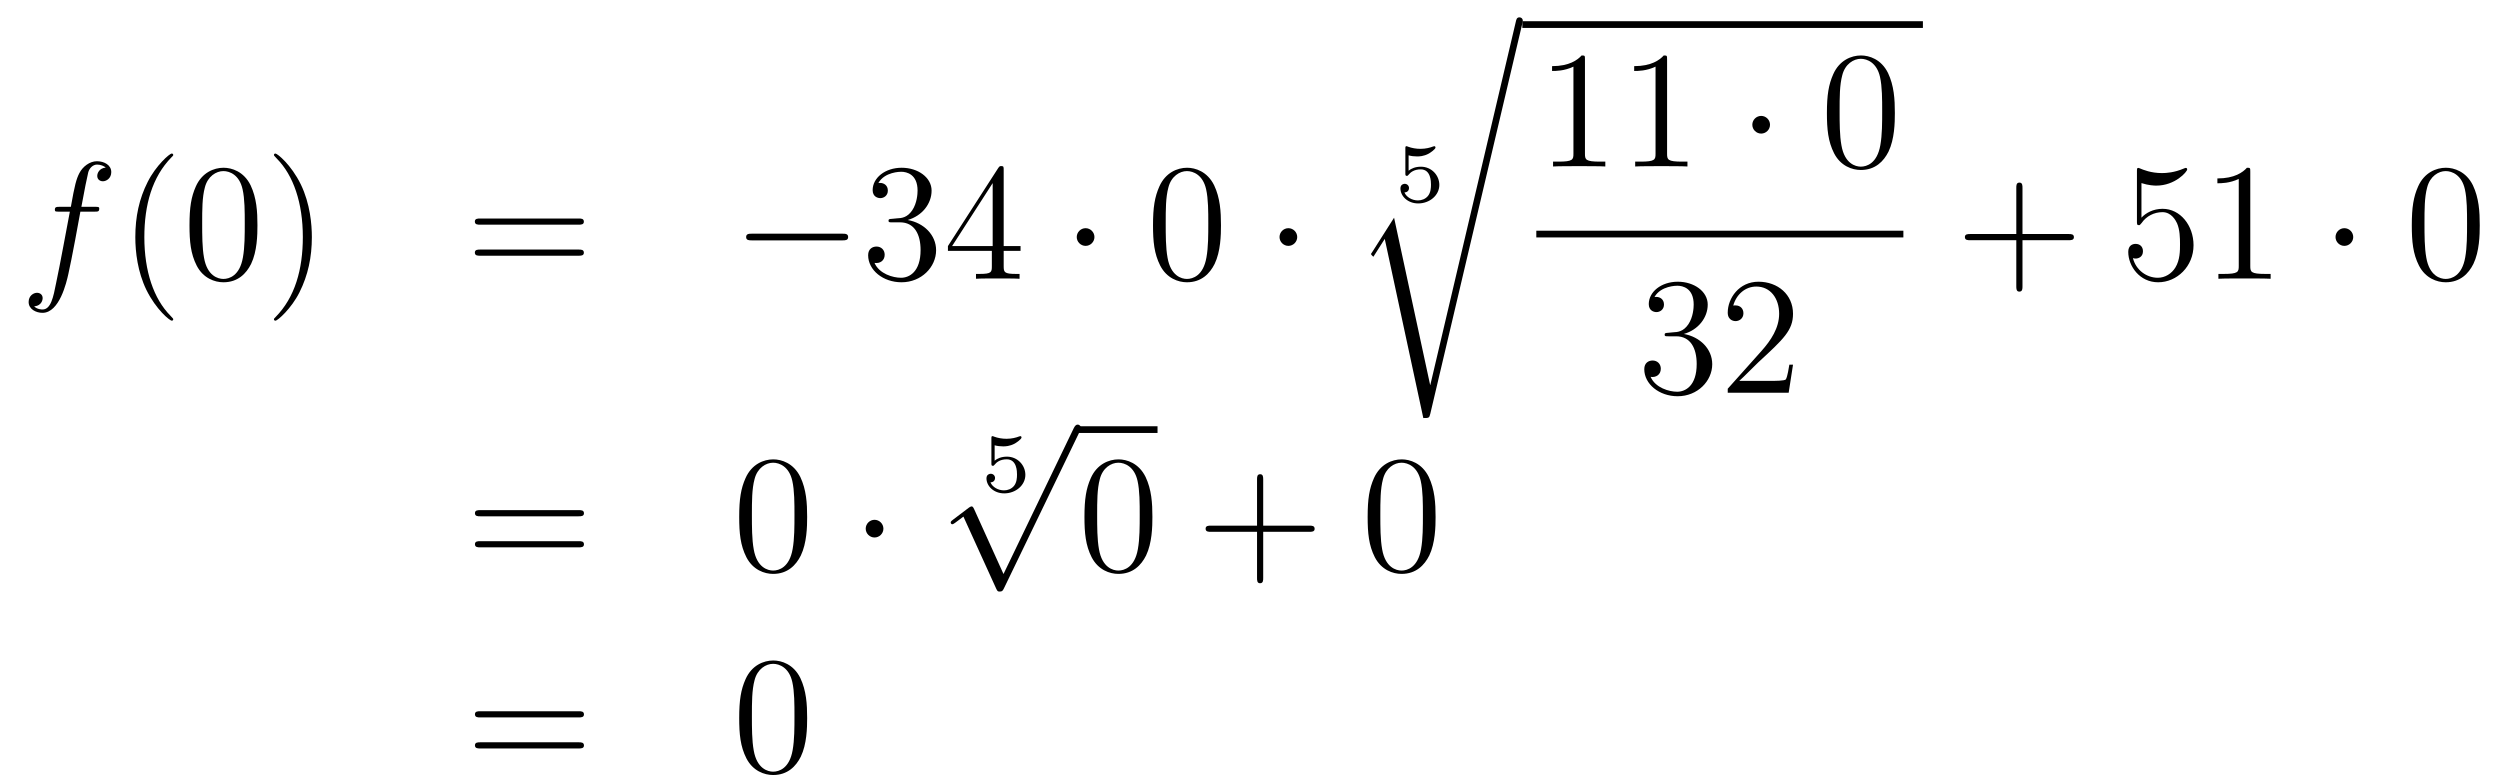 <?xml version='1.0'?>
<!-- This file was generated by dvisvgm 1.14.1 -->
<svg height='56pt' version='1.1' viewBox='0 -56 179 56' width='179pt' xmlns='http://www.w3.org/2000/svg' xmlns:xlink='http://www.w3.org/1999/xlink'>
<g id='page1'>
<g transform='matrix(1 0 0 1 -132 611)'>
<path d='M138.772 -651.846C139.011 -651.846 139.106 -651.846 139.106 -652.073C139.106 -652.192 139.011 -652.192 138.795 -652.192H137.827C138.054 -653.423 138.222 -654.272 138.317 -654.655C138.389 -654.942 138.64 -655.217 138.951 -655.217C139.202 -655.217 139.453 -655.109 139.572 -655.002C139.106 -654.954 138.963 -654.607 138.963 -654.404C138.963 -654.165 139.142 -654.021 139.369 -654.021C139.608 -654.021 139.967 -654.224 139.967 -654.679C139.967 -655.181 139.465 -655.456 138.939 -655.456C138.425 -655.456 137.923 -655.073 137.684 -654.607C137.468 -654.188 137.349 -653.758 137.074 -652.192H136.273C136.046 -652.192 135.927 -652.192 135.927 -651.977C135.927 -651.846 135.998 -651.846 136.237 -651.846H137.002C136.787 -650.734 136.297 -648.032 136.022 -646.753C135.819 -645.713 135.64 -644.84 135.042 -644.84C135.006 -644.84 134.659 -644.84 134.444 -645.067C135.054 -645.115 135.054 -645.641 135.054 -645.653C135.054 -645.892 134.874 -646.036 134.648 -646.036C134.408 -646.036 134.05 -645.832 134.05 -645.378C134.05 -644.864 134.576 -644.601 135.042 -644.601C136.261 -644.601 136.763 -646.789 136.895 -647.387C137.11 -648.307 137.696 -651.487 137.755 -651.846H138.772Z' fill-rule='evenodd'/>
<path d='M144.403 -644.135C144.403 -644.171 144.403 -644.195 144.2 -644.398C143.004 -645.606 142.335 -647.578 142.335 -650.017C142.335 -652.336 142.897 -654.332 144.283 -655.743C144.403 -655.85 144.403 -655.874 144.403 -655.91C144.403 -655.982 144.343 -656.006 144.295 -656.006C144.14 -656.006 143.16 -655.145 142.574 -653.973C141.964 -652.766 141.689 -651.487 141.689 -650.017C141.689 -648.952 141.857 -647.53 142.478 -646.251C143.183 -644.817 144.164 -644.039 144.295 -644.039C144.343 -644.039 144.403 -644.063 144.403 -644.135ZM150.433 -650.865C150.433 -651.858 150.373 -652.826 149.943 -653.734C149.453 -654.727 148.592 -654.989 148.006 -654.989C147.313 -654.989 146.464 -654.643 146.022 -653.651C145.687 -652.897 145.568 -652.156 145.568 -650.865C145.568 -649.706 145.651 -648.833 146.082 -647.984C146.548 -647.076 147.373 -646.789 147.995 -646.789C149.035 -646.789 149.632 -647.411 149.979 -648.104C150.409 -649 150.433 -650.172 150.433 -650.865ZM147.995 -647.028C147.612 -647.028 146.835 -647.243 146.608 -648.546C146.476 -649.263 146.476 -650.172 146.476 -651.009C146.476 -651.989 146.476 -652.873 146.668 -653.579C146.871 -654.38 147.481 -654.75 147.995 -654.75C148.449 -654.75 149.142 -654.475 149.369 -653.448C149.525 -652.766 149.525 -651.822 149.525 -651.009C149.525 -650.208 149.525 -649.299 149.393 -648.57C149.166 -647.255 148.413 -647.028 147.995 -647.028ZM154.329 -650.017C154.329 -650.925 154.209 -652.407 153.54 -653.794C152.835 -655.228 151.854 -656.006 151.723 -656.006C151.675 -656.006 151.615 -655.982 151.615 -655.91C151.615 -655.874 151.615 -655.85 151.818 -655.647C153.014 -654.44 153.683 -652.467 153.683 -650.028C153.683 -647.709 153.121 -645.713 151.734 -644.302C151.615 -644.195 151.615 -644.171 151.615 -644.135C151.615 -644.063 151.675 -644.039 151.723 -644.039C151.878 -644.039 152.858 -644.9 153.444 -646.072C154.054 -647.291 154.329 -648.582 154.329 -650.017Z' fill-rule='evenodd'/>
<path d='M173.423 -650.913C173.59 -650.913 173.805 -650.913 173.805 -651.128C173.805 -651.355 173.602 -651.355 173.423 -651.355H166.382C166.215 -651.355 165.999 -651.355 165.999 -651.14C165.999 -650.913 166.203 -650.913 166.382 -650.913H173.423ZM173.423 -648.69C173.59 -648.69 173.805 -648.69 173.805 -648.905C173.805 -649.132 173.602 -649.132 173.423 -649.132H166.382C166.215 -649.132 165.999 -649.132 165.999 -648.917C165.999 -648.69 166.203 -648.69 166.382 -648.69H173.423Z' fill-rule='evenodd'/>
<path d='M192.308 -649.789C192.512 -649.789 192.727 -649.789 192.727 -650.028C192.727 -650.268 192.512 -650.268 192.308 -650.268H185.842C185.639 -650.268 185.423 -650.268 185.423 -650.028C185.423 -649.789 185.639 -649.789 185.842 -649.789H192.308Z' fill-rule='evenodd'/>
<path d='M195.869 -651.332C195.666 -651.32 195.618 -651.307 195.618 -651.2C195.618 -651.081 195.678 -651.081 195.893 -651.081H196.442C197.459 -651.081 197.914 -650.244 197.914 -649.096C197.914 -647.53 197.1 -647.112 196.514 -647.112C195.941 -647.112 194.96 -647.387 194.614 -648.176C194.996 -648.116 195.343 -648.331 195.343 -648.761C195.343 -649.108 195.092 -649.347 194.758 -649.347C194.471 -649.347 194.159 -649.18 194.159 -648.726C194.159 -647.662 195.223 -646.789 196.55 -646.789C197.972 -646.789 199.025 -647.877 199.025 -649.084C199.025 -650.184 198.14 -651.045 196.992 -651.248C198.032 -651.547 198.702 -652.419 198.702 -653.352C198.702 -654.296 197.722 -654.989 196.562 -654.989C195.367 -654.989 194.482 -654.26 194.482 -653.388C194.482 -652.909 194.852 -652.814 195.032 -652.814C195.283 -652.814 195.57 -652.993 195.57 -653.352C195.57 -653.734 195.283 -653.902 195.02 -653.902C194.948 -653.902 194.924 -653.902 194.888 -653.89C195.343 -654.702 196.466 -654.702 196.526 -654.702C196.921 -654.702 197.698 -654.523 197.698 -653.352C197.698 -653.125 197.662 -652.455 197.315 -651.941C196.957 -651.415 196.55 -651.379 196.228 -651.367L195.869 -651.332ZM203.864 -654.822C203.864 -655.049 203.864 -655.109 203.698 -655.109C203.602 -655.109 203.566 -655.109 203.471 -654.966L199.872 -649.383V-649.036H203.016V-647.948C203.016 -647.506 202.992 -647.387 202.12 -647.387H201.881V-647.04C202.156 -647.064 203.1 -647.064 203.435 -647.064C203.768 -647.064 204.726 -647.064 205.001 -647.04V-647.387H204.761C203.9 -647.387 203.864 -647.506 203.864 -647.948V-649.036H205.072V-649.383H203.864V-654.822ZM203.076 -653.89V-649.383H200.171L203.076 -653.89Z' fill-rule='evenodd'/>
<path d='M210.362 -650.028C210.362 -650.375 210.076 -650.662 209.729 -650.662C209.382 -650.662 209.095 -650.375 209.095 -650.028C209.095 -649.682 209.382 -649.395 209.729 -649.395C210.076 -649.395 210.362 -649.682 210.362 -650.028Z' fill-rule='evenodd'/>
<path d='M219.422 -650.865C219.422 -651.858 219.362 -652.826 218.932 -653.734C218.442 -654.727 217.58 -654.989 216.995 -654.989C216.302 -654.989 215.453 -654.643 215.011 -653.651C214.676 -652.897 214.556 -652.156 214.556 -650.865C214.556 -649.706 214.64 -648.833 215.071 -647.984C215.537 -647.076 216.362 -646.789 216.984 -646.789C218.023 -646.789 218.621 -647.411 218.968 -648.104C219.398 -649 219.422 -650.172 219.422 -650.865ZM216.984 -647.028C216.601 -647.028 215.824 -647.243 215.597 -648.546C215.465 -649.263 215.465 -650.172 215.465 -651.009C215.465 -651.989 215.465 -652.873 215.657 -653.579C215.86 -654.38 216.469 -654.75 216.984 -654.75C217.438 -654.75 218.131 -654.475 218.358 -653.448C218.514 -652.766 218.514 -651.822 218.514 -651.009C218.514 -650.208 218.514 -649.299 218.382 -648.57C218.155 -647.255 217.402 -647.028 216.984 -647.028Z' fill-rule='evenodd'/>
<path d='M224.881 -650.028C224.881 -650.375 224.594 -650.662 224.248 -650.662C223.901 -650.662 223.614 -650.375 223.614 -650.028C223.614 -649.682 223.901 -649.395 224.248 -649.395C224.594 -649.395 224.881 -649.682 224.881 -650.028Z' fill-rule='evenodd'/>
<path d='M232.856 -655.877C233.053 -655.822 233.263 -655.799 233.466 -655.799C233.598 -655.799 233.933 -655.799 234.31 -656.008C234.41 -656.067 234.781 -656.313 234.781 -656.438C234.781 -656.516 234.721 -656.534 234.698 -656.534C234.679 -656.534 234.673 -656.534 234.608 -656.51C234.392 -656.426 234.088 -656.343 233.699 -656.343C233.406 -656.343 233.083 -656.396 232.814 -656.498C232.754 -656.522 232.73 -656.534 232.706 -656.534C232.624 -656.534 232.624 -656.468 232.624 -656.373V-654.58C232.624 -654.478 232.624 -654.407 232.73 -654.407C232.784 -654.407 232.802 -654.43 232.844 -654.478C232.993 -654.669 233.257 -654.873 233.723 -654.873C234.458 -654.873 234.458 -653.976 234.458 -653.785C234.458 -653.552 234.44 -653.217 234.244 -652.972C234.058 -652.745 233.783 -652.65 233.526 -652.65C233.113 -652.65 232.7 -652.877 232.558 -653.223C232.85 -653.229 232.886 -653.462 232.886 -653.534C232.886 -653.695 232.76 -653.839 232.576 -653.839C232.522 -653.839 232.271 -653.809 232.271 -653.51C232.271 -652.96 232.79 -652.434 233.544 -652.434C234.362 -652.434 235.056 -653.014 235.056 -653.761C235.056 -654.442 234.506 -655.064 233.735 -655.064C233.346 -655.064 233.048 -654.938 232.856 -654.777V-655.877Z' fill-rule='evenodd'/>
<path d='M234.41 -639.435H234.398L231.816 -651.413L230.251 -648.951C230.167 -648.843 230.167 -648.819 230.167 -648.807C230.167 -648.759 230.322 -648.628 230.334 -648.616L231.148 -649.895L233.909 -637.068C234.304 -637.068 234.338 -637.068 234.41 -637.379L240.985 -665.268C241.009 -665.352 241.033 -665.459 241.033 -665.519C241.033 -665.651 240.937 -665.758 240.794 -665.758C240.602 -665.758 240.566 -665.603 240.53 -665.435L234.41 -639.435Z' fill-rule='evenodd'/>
<path d='M241 -665H269.68V-665.481H241'/>
<path d='M245.483 -662.742C245.483 -663.018 245.483 -663.029 245.244 -663.029C244.957 -662.707 244.36 -662.264 243.128 -662.264V-661.918C243.403 -661.918 244.001 -661.918 244.658 -662.228V-656C244.658 -655.57 244.622 -655.427 243.57 -655.427H243.199V-655.08C243.522 -655.104 244.682 -655.104 245.076 -655.104C245.471 -655.104 246.618 -655.104 246.941 -655.08V-655.427H246.571C245.519 -655.427 245.483 -655.57 245.483 -656V-662.742ZM251.363 -662.742C251.363 -663.018 251.363 -663.029 251.124 -663.029C250.837 -662.707 250.238 -662.264 249.007 -662.264V-661.918C249.283 -661.918 249.881 -661.918 250.537 -662.228V-656C250.537 -655.57 250.502 -655.427 249.45 -655.427H249.079V-655.08C249.402 -655.104 250.562 -655.104 250.956 -655.104C251.351 -655.104 252.498 -655.104 252.821 -655.08V-655.427H252.45C251.399 -655.427 251.363 -655.57 251.363 -656V-662.742Z' fill-rule='evenodd'/>
<path d='M258.733 -658.068C258.733 -658.415 258.446 -658.702 258.1 -658.702C257.753 -658.702 257.466 -658.415 257.466 -658.068C257.466 -657.722 257.753 -657.435 258.1 -657.435C258.446 -657.435 258.733 -657.722 258.733 -658.068Z' fill-rule='evenodd'/>
<path d='M267.672 -658.905C267.672 -659.898 267.613 -660.866 267.182 -661.774C266.693 -662.767 265.831 -663.029 265.246 -663.029C264.552 -663.029 263.704 -662.683 263.262 -661.691C262.927 -660.937 262.807 -660.196 262.807 -658.905C262.807 -657.746 262.891 -656.873 263.321 -656.024C263.788 -655.116 264.612 -654.829 265.234 -654.829C266.274 -654.829 266.872 -655.451 267.218 -656.144C267.649 -657.04 267.672 -658.212 267.672 -658.905ZM265.234 -655.068C264.852 -655.068 264.074 -655.283 263.848 -656.586C263.716 -657.303 263.716 -658.212 263.716 -659.049C263.716 -660.029 263.716 -660.913 263.908 -661.619C264.11 -662.42 264.72 -662.79 265.234 -662.79C265.688 -662.79 266.382 -662.515 266.609 -661.488C266.764 -660.806 266.764 -659.862 266.764 -659.049C266.764 -658.248 266.764 -657.339 266.633 -656.61C266.406 -655.295 265.652 -655.068 265.234 -655.068Z' fill-rule='evenodd'/>
<path d='M242 -650H268.282V-650.481H242'/>
<path d='M251.44 -643.172C251.237 -643.16 251.189 -643.147 251.189 -643.04C251.189 -642.921 251.249 -642.921 251.464 -642.921H252.013C253.03 -642.921 253.483 -642.084 253.483 -640.936C253.483 -639.37 252.671 -638.952 252.085 -638.952C251.512 -638.952 250.531 -639.227 250.184 -640.016C250.567 -639.956 250.914 -640.171 250.914 -640.601C250.914 -640.948 250.662 -641.187 250.328 -641.187C250.04 -641.187 249.73 -641.02 249.73 -640.566C249.73 -639.502 250.794 -638.629 252.121 -638.629C253.543 -638.629 254.596 -639.717 254.596 -640.924C254.596 -642.024 253.711 -642.885 252.563 -643.088C253.603 -643.387 254.273 -644.259 254.273 -645.192C254.273 -646.136 253.292 -646.829 252.133 -646.829C250.938 -646.829 250.052 -646.1 250.052 -645.228C250.052 -644.749 250.423 -644.654 250.603 -644.654C250.854 -644.654 251.141 -644.833 251.141 -645.192C251.141 -645.574 250.854 -645.742 250.591 -645.742C250.519 -645.742 250.495 -645.742 250.459 -645.73C250.914 -646.542 252.037 -646.542 252.097 -646.542C252.492 -646.542 253.268 -646.363 253.268 -645.192C253.268 -644.965 253.232 -644.295 252.886 -643.781C252.528 -643.255 252.121 -643.219 251.798 -643.207L251.44 -643.172ZM260.38 -640.888H260.117C260.081 -640.685 259.985 -640.027 259.866 -639.836C259.782 -639.729 259.1 -639.729 258.742 -639.729H256.53C256.853 -640.004 257.582 -640.769 257.893 -641.056C259.71 -642.729 260.38 -643.351 260.38 -644.534C260.38 -645.909 259.292 -646.829 257.905 -646.829C256.519 -646.829 255.706 -645.646 255.706 -644.618C255.706 -644.008 256.232 -644.008 256.267 -644.008C256.519 -644.008 256.829 -644.187 256.829 -644.57C256.829 -644.905 256.602 -645.132 256.267 -645.132C256.16 -645.132 256.136 -645.132 256.1 -645.12C256.327 -645.933 256.973 -646.483 257.75 -646.483C258.766 -646.483 259.387 -645.634 259.387 -644.534C259.387 -643.518 258.802 -642.633 258.12 -641.868L255.706 -639.167V-638.88H260.069L260.38 -640.888Z' fill-rule='evenodd'/>
<path d='M276.81 -649.801H280.109C280.277 -649.801 280.492 -649.801 280.492 -650.017C280.492 -650.244 280.289 -650.244 280.109 -650.244H276.81V-653.543C276.81 -653.71 276.81 -653.926 276.594 -653.926C276.367 -653.926 276.367 -653.722 276.367 -653.543V-650.244H273.068C272.9 -650.244 272.686 -650.244 272.686 -650.028C272.686 -649.801 272.888 -649.801 273.068 -649.801H276.367V-646.502C276.367 -646.335 276.367 -646.12 276.582 -646.12C276.81 -646.12 276.81 -646.323 276.81 -646.502V-649.801Z' fill-rule='evenodd'/>
<path d='M285.328 -653.89C285.841 -653.722 286.26 -653.71 286.391 -653.71C287.742 -653.71 288.602 -654.702 288.602 -654.87C288.602 -654.918 288.578 -654.978 288.508 -654.978C288.484 -654.978 288.46 -654.978 288.352 -654.93C287.682 -654.643 287.108 -654.607 286.798 -654.607C286.009 -654.607 285.446 -654.846 285.22 -654.942C285.136 -654.978 285.112 -654.978 285.101 -654.978C285.005 -654.978 285.005 -654.906 285.005 -654.714V-651.164C285.005 -650.949 285.005 -650.877 285.148 -650.877C285.208 -650.877 285.22 -650.889 285.34 -651.033C285.674 -651.523 286.236 -651.81 286.834 -651.81C287.467 -651.81 287.778 -651.224 287.874 -651.021C288.077 -650.554 288.089 -649.969 288.089 -649.514C288.089 -649.06 288.089 -648.379 287.754 -647.841C287.491 -647.411 287.024 -647.112 286.499 -647.112C285.709 -647.112 284.933 -647.65 284.718 -648.522C284.778 -648.498 284.849 -648.487 284.909 -648.487C285.112 -648.487 285.436 -648.606 285.436 -649.012C285.436 -649.347 285.208 -649.538 284.909 -649.538C284.694 -649.538 284.383 -649.431 284.383 -648.965C284.383 -647.948 285.196 -646.789 286.523 -646.789C287.874 -646.789 289.057 -647.925 289.057 -649.443C289.057 -650.865 288.101 -652.049 286.846 -652.049C286.164 -652.049 285.638 -651.75 285.328 -651.415V-653.89ZM293.12 -654.702C293.12 -654.978 293.12 -654.989 292.88 -654.989C292.594 -654.667 291.996 -654.224 290.765 -654.224V-653.878C291.04 -653.878 291.637 -653.878 292.295 -654.188V-647.96C292.295 -647.53 292.259 -647.387 291.208 -647.387H290.837V-647.04C291.16 -647.064 292.319 -647.064 292.714 -647.064S294.256 -647.064 294.578 -647.04V-647.387H294.208C293.156 -647.387 293.12 -647.53 293.12 -647.96V-654.702Z' fill-rule='evenodd'/>
<path d='M300.491 -650.028C300.491 -650.375 300.204 -650.662 299.856 -650.662C299.51 -650.662 299.224 -650.375 299.224 -650.028C299.224 -649.682 299.51 -649.395 299.856 -649.395C300.204 -649.395 300.491 -649.682 300.491 -650.028Z' fill-rule='evenodd'/>
<path d='M309.55 -650.865C309.55 -651.858 309.49 -652.826 309.06 -653.734C308.569 -654.727 307.709 -654.989 307.123 -654.989C306.43 -654.989 305.581 -654.643 305.138 -653.651C304.804 -652.897 304.685 -652.156 304.685 -650.865C304.685 -649.706 304.768 -648.833 305.198 -647.984C305.665 -647.076 306.49 -646.789 307.111 -646.789C308.152 -646.789 308.749 -647.411 309.096 -648.104C309.526 -649 309.55 -650.172 309.55 -650.865ZM307.111 -647.028C306.728 -647.028 305.952 -647.243 305.724 -648.546C305.593 -649.263 305.593 -650.172 305.593 -651.009C305.593 -651.989 305.593 -652.873 305.784 -653.579C305.988 -654.38 306.598 -654.75 307.111 -654.75C307.565 -654.75 308.258 -654.475 308.486 -653.448C308.641 -652.766 308.641 -651.822 308.641 -651.009C308.641 -650.208 308.641 -649.299 308.509 -648.57C308.282 -647.255 307.53 -647.028 307.111 -647.028Z' fill-rule='evenodd'/>
<path d='M173.429 -630.033C173.596 -630.033 173.812 -630.033 173.812 -630.248C173.812 -630.475 173.608 -630.475 173.429 -630.475H166.388C166.221 -630.475 166.006 -630.475 166.006 -630.26C166.006 -630.033 166.209 -630.033 166.388 -630.033H173.429ZM173.429 -627.81C173.596 -627.81 173.812 -627.81 173.812 -628.025C173.812 -628.252 173.608 -628.252 173.429 -628.252H166.388C166.221 -628.252 166.006 -628.252 166.006 -628.037C166.006 -627.81 166.209 -627.81 166.388 -627.81H173.429Z' fill-rule='evenodd'/>
<path d='M189.792 -629.985C189.792 -630.978 189.733 -631.946 189.303 -632.854C188.813 -633.847 187.952 -634.109 187.366 -634.109C186.672 -634.109 185.824 -633.763 185.382 -632.771C185.047 -632.017 184.927 -631.276 184.927 -629.985C184.927 -628.826 185.011 -627.953 185.441 -627.104C185.907 -626.196 186.732 -625.909 187.354 -625.909C188.394 -625.909 188.992 -626.531 189.338 -627.224C189.769 -628.12 189.792 -629.292 189.792 -629.985ZM187.354 -626.148C186.972 -626.148 186.194 -626.363 185.967 -627.666C185.836 -628.383 185.836 -629.292 185.836 -630.129C185.836 -631.109 185.836 -631.993 186.027 -632.699C186.23 -633.5 186.84 -633.87 187.354 -633.87C187.808 -633.87 188.502 -633.595 188.729 -632.568C188.884 -631.886 188.884 -630.942 188.884 -630.129C188.884 -629.328 188.884 -628.419 188.753 -627.69C188.526 -626.375 187.773 -626.148 187.354 -626.148Z' fill-rule='evenodd'/>
<path d='M195.252 -629.148C195.252 -629.495 194.964 -629.782 194.617 -629.782C194.272 -629.782 193.985 -629.495 193.985 -629.148C193.985 -628.802 194.272 -628.515 194.617 -628.515C194.964 -628.515 195.252 -628.802 195.252 -629.148Z' fill-rule='evenodd'/>
<path d='M203.216 -635.117C203.413 -635.062 203.623 -635.039 203.826 -635.039C203.958 -635.039 204.293 -635.039 204.67 -635.248C204.77 -635.307 205.141 -635.553 205.141 -635.678C205.141 -635.756 205.081 -635.774 205.058 -635.774C205.039 -635.774 205.033 -635.774 204.968 -635.75C204.752 -635.666 204.448 -635.583 204.059 -635.583C203.766 -635.583 203.443 -635.636 203.174 -635.738C203.114 -635.762 203.09 -635.774 203.066 -635.774C202.984 -635.774 202.984 -635.708 202.984 -635.613V-633.82C202.984 -633.718 202.984 -633.647 203.09 -633.647C203.144 -633.647 203.162 -633.67 203.204 -633.718C203.353 -633.909 203.617 -634.113 204.083 -634.113C204.818 -634.113 204.818 -633.216 204.818 -633.025C204.818 -632.792 204.8 -632.457 204.604 -632.212C204.418 -631.985 204.143 -631.89 203.886 -631.89C203.473 -631.89 203.06 -632.117 202.918 -632.463C203.21 -632.469 203.246 -632.702 203.246 -632.774C203.246 -632.935 203.12 -633.079 202.936 -633.079C202.882 -633.079 202.631 -633.049 202.631 -632.75C202.631 -632.2 203.15 -631.674 203.904 -631.674C204.722 -631.674 205.416 -632.254 205.416 -633.001C205.416 -633.682 204.866 -634.304 204.095 -634.304C203.706 -634.304 203.408 -634.178 203.216 -634.017V-635.117Z' fill-rule='evenodd'/>
<path d='M203.85 -625.899L201.746 -630.549C201.662 -630.741 201.602 -630.741 201.566 -630.741C201.556 -630.741 201.496 -630.741 201.364 -630.645L200.228 -629.784C200.072 -629.665 200.072 -629.629 200.072 -629.593C200.072 -629.533 200.108 -629.462 200.192 -629.462C200.264 -629.462 200.467 -629.629 200.599 -629.725C200.67 -629.784 200.85 -629.916 200.981 -630.012L203.336 -624.835C203.419 -624.644 203.479 -624.644 203.587 -624.644C203.766 -624.644 203.802 -624.716 203.886 -624.883L209.314 -636.12C209.396 -636.288 209.396 -636.335 209.396 -636.359C209.396 -636.479 209.302 -636.598 209.158 -636.598C209.062 -636.598 208.979 -636.538 208.883 -636.347L203.85 -625.899Z' fill-rule='evenodd'/>
<path d='M209 -636H214.879V-636.48H209'/>
<path d='M214.512 -629.985C214.512 -630.978 214.453 -631.946 214.022 -632.854C213.533 -633.847 212.671 -634.109 212.086 -634.109C211.392 -634.109 210.544 -633.763 210.102 -632.771C209.767 -632.017 209.647 -631.276 209.647 -629.985C209.647 -628.826 209.731 -627.953 210.161 -627.104C210.628 -626.196 211.452 -625.909 212.074 -625.909C213.114 -625.909 213.712 -626.531 214.058 -627.224C214.488 -628.12 214.512 -629.292 214.512 -629.985ZM212.074 -626.148C211.692 -626.148 210.914 -626.363 210.688 -627.666C210.556 -628.383 210.556 -629.292 210.556 -630.129C210.556 -631.109 210.556 -631.993 210.748 -632.699C210.95 -633.5 211.56 -633.87 212.074 -633.87C212.528 -633.87 213.222 -633.595 213.449 -632.568C213.604 -631.886 213.604 -630.942 213.604 -630.129C213.604 -629.328 213.604 -628.419 213.473 -627.69C213.246 -626.375 212.492 -626.148 212.074 -626.148Z' fill-rule='evenodd'/>
<path d='M222.445 -628.921H225.745C225.912 -628.921 226.128 -628.921 226.128 -629.137C226.128 -629.364 225.924 -629.364 225.745 -629.364H222.445V-632.663C222.445 -632.83 222.445 -633.046 222.23 -633.046C222.004 -633.046 222.004 -632.842 222.004 -632.663V-629.364H218.704C218.537 -629.364 218.322 -629.364 218.322 -629.148C218.322 -628.921 218.525 -628.921 218.704 -628.921H222.004V-625.622C222.004 -625.455 222.004 -625.24 222.218 -625.24C222.445 -625.24 222.445 -625.443 222.445 -625.622V-628.921Z' fill-rule='evenodd'/>
<path d='M234.788 -629.985C234.788 -630.978 234.728 -631.946 234.299 -632.854C233.808 -633.847 232.948 -634.109 232.362 -634.109C231.668 -634.109 230.82 -633.763 230.377 -632.771C230.042 -632.017 229.924 -631.276 229.924 -629.985C229.924 -628.826 230.006 -627.953 230.437 -627.104C230.904 -626.196 231.728 -625.909 232.35 -625.909C233.39 -625.909 233.988 -626.531 234.335 -627.224C234.764 -628.12 234.788 -629.292 234.788 -629.985ZM232.35 -626.148C231.967 -626.148 231.191 -626.363 230.963 -627.666C230.832 -628.383 230.832 -629.292 230.832 -630.129C230.832 -631.109 230.832 -631.993 231.023 -632.699C231.227 -633.5 231.836 -633.87 232.35 -633.87C232.804 -633.87 233.497 -633.595 233.725 -632.568C233.88 -631.886 233.88 -630.942 233.88 -630.129C233.88 -629.328 233.88 -628.419 233.748 -627.69C233.521 -626.375 232.769 -626.148 232.35 -626.148Z' fill-rule='evenodd'/>
<path d='M173.429 -615.633C173.596 -615.633 173.812 -615.633 173.812 -615.848C173.812 -616.075 173.608 -616.075 173.429 -616.075H166.388C166.221 -616.075 166.006 -616.075 166.006 -615.86C166.006 -615.633 166.209 -615.633 166.388 -615.633H173.429ZM173.429 -613.41C173.596 -613.41 173.812 -613.41 173.812 -613.625C173.812 -613.852 173.608 -613.852 173.429 -613.852H166.388C166.221 -613.852 166.006 -613.852 166.006 -613.637C166.006 -613.41 166.209 -613.41 166.388 -613.41H173.429Z' fill-rule='evenodd'/>
<path d='M189.792 -615.585C189.792 -616.578 189.733 -617.546 189.303 -618.454C188.813 -619.447 187.952 -619.709 187.366 -619.709C186.672 -619.709 185.824 -619.363 185.382 -618.371C185.047 -617.617 184.927 -616.876 184.927 -615.585C184.927 -614.426 185.011 -613.553 185.441 -612.704C185.907 -611.796 186.732 -611.509 187.354 -611.509C188.394 -611.509 188.992 -612.131 189.338 -612.824C189.769 -613.72 189.792 -614.892 189.792 -615.585ZM187.354 -611.748C186.972 -611.748 186.194 -611.963 185.967 -613.266C185.836 -613.983 185.836 -614.892 185.836 -615.729C185.836 -616.709 185.836 -617.593 186.027 -618.299C186.23 -619.1 186.84 -619.47 187.354 -619.47C187.808 -619.47 188.502 -619.195 188.729 -618.168C188.884 -617.486 188.884 -616.542 188.884 -615.729C188.884 -614.928 188.884 -614.019 188.753 -613.29C188.526 -611.975 187.773 -611.748 187.354 -611.748Z' fill-rule='evenodd'/>
</g>
</g>
</svg>
